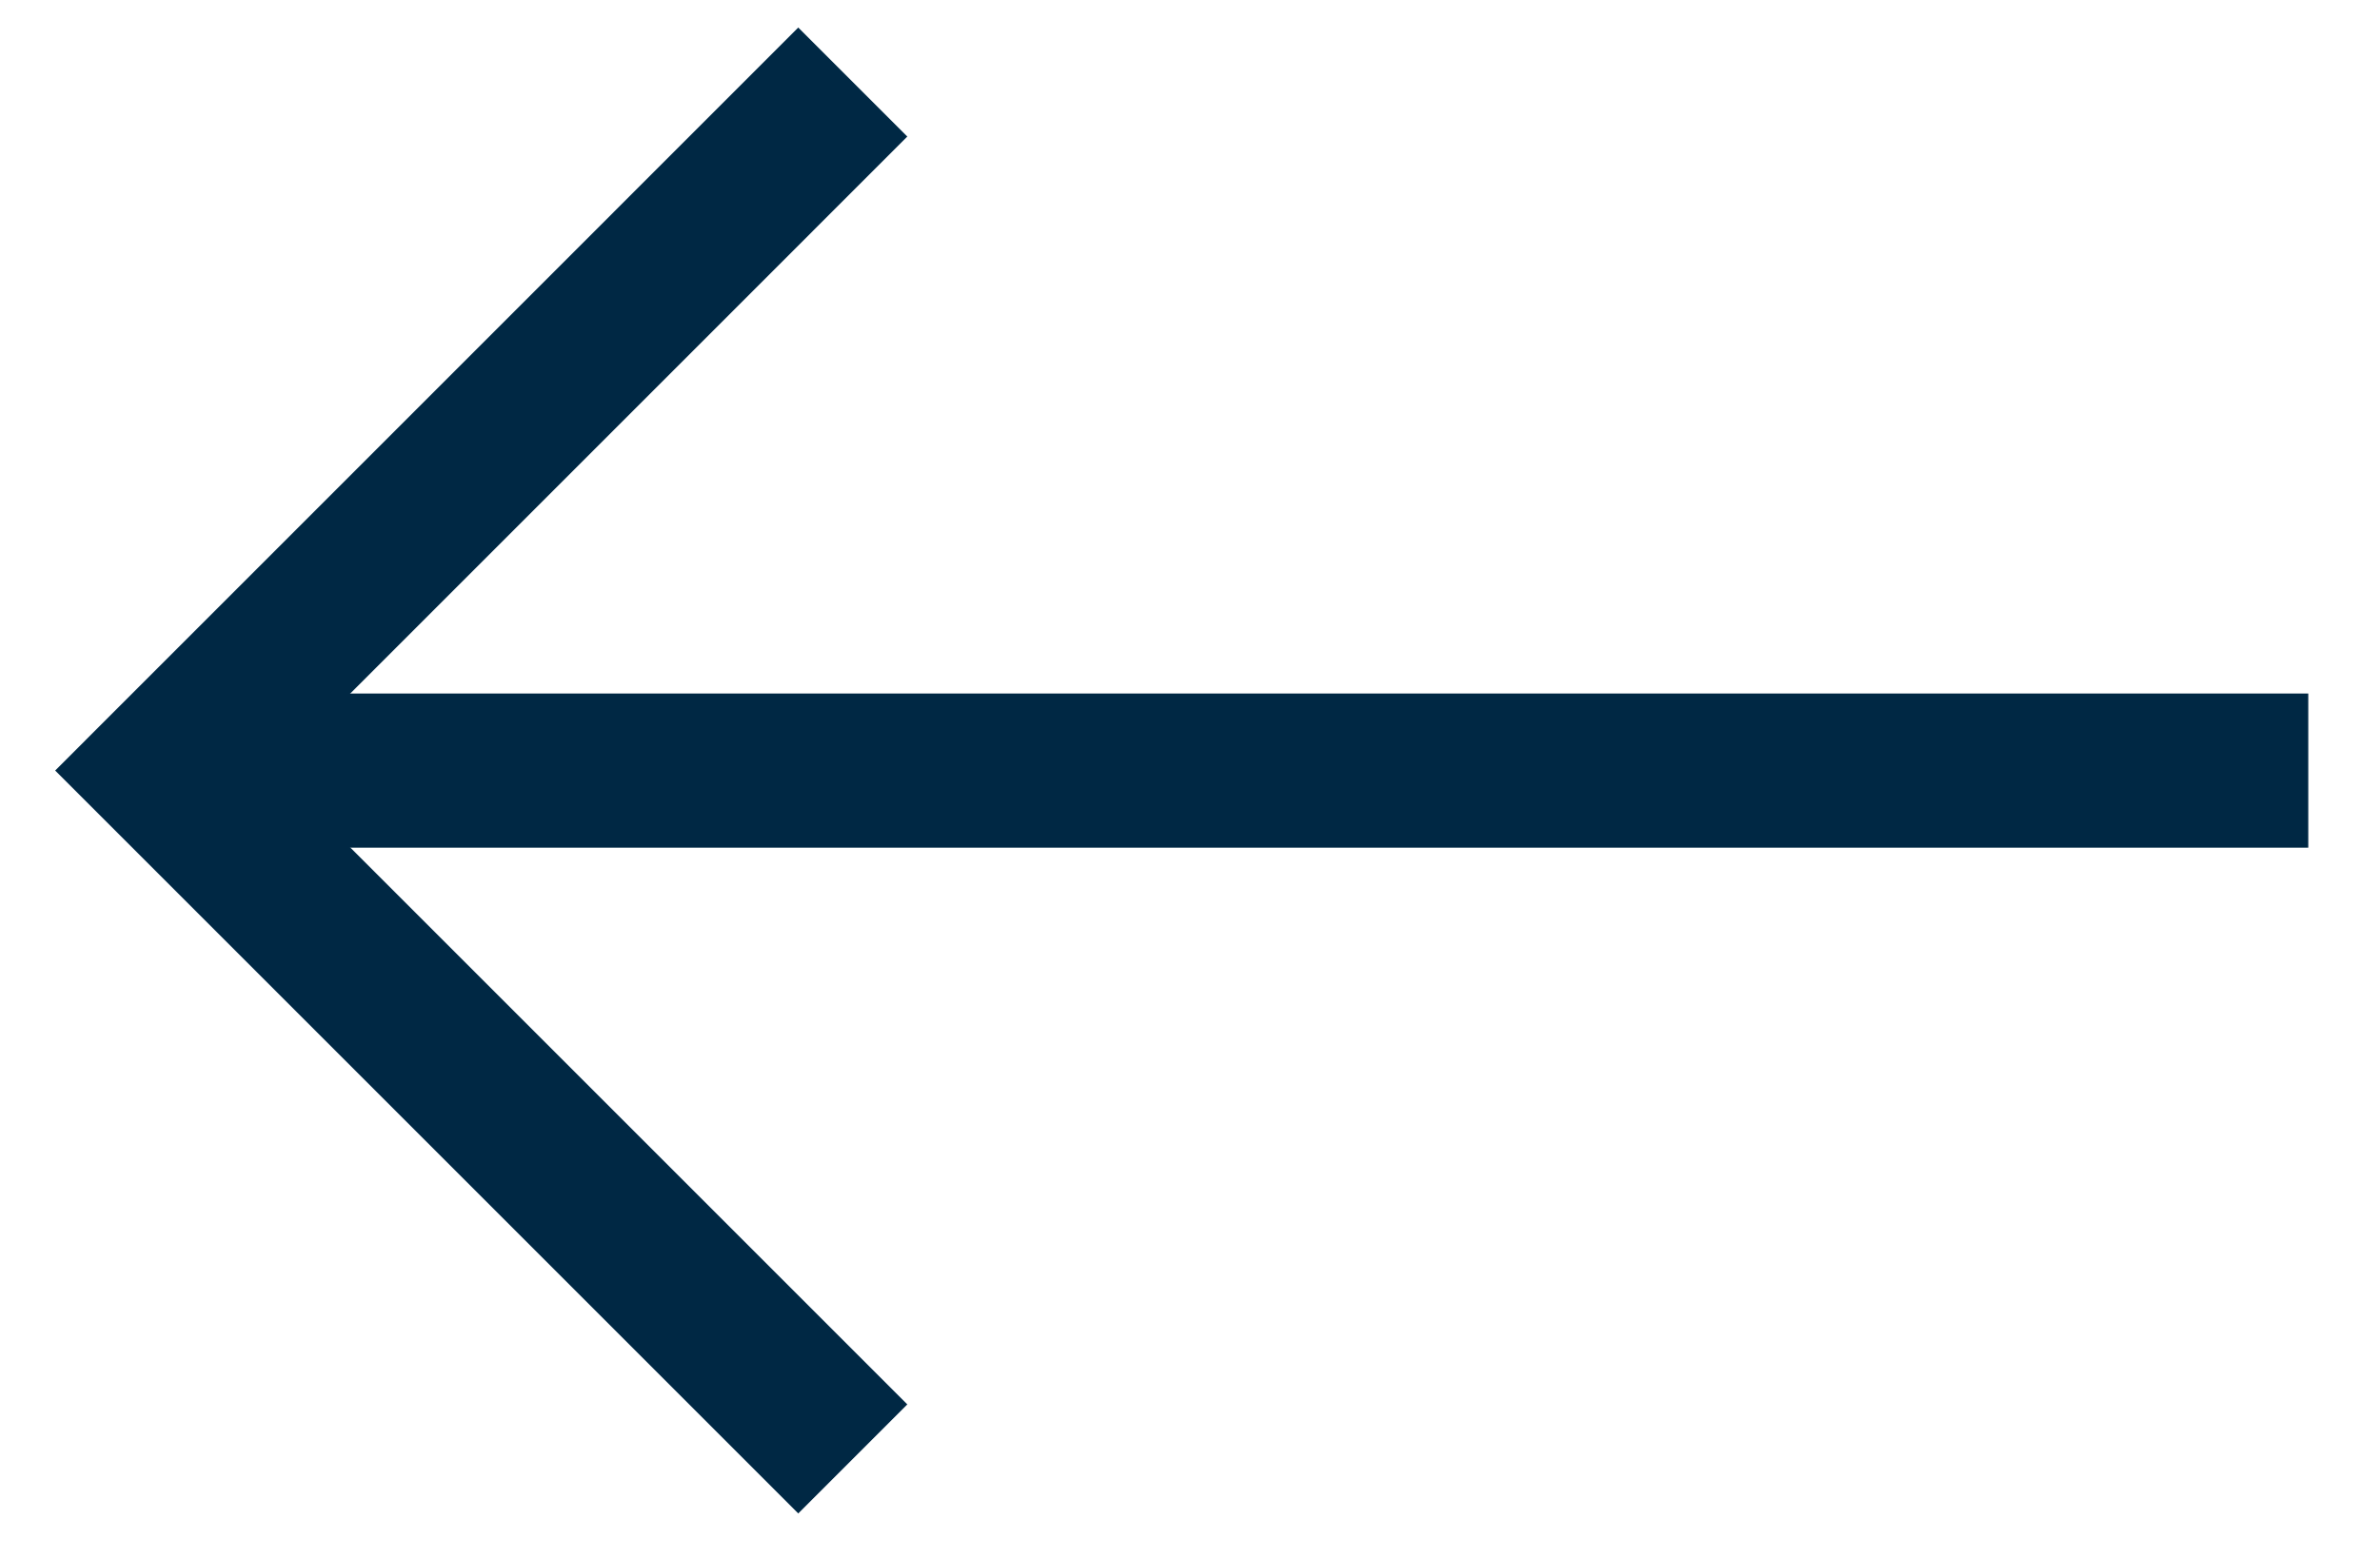 <svg xmlns="http://www.w3.org/2000/svg" width="29" height="19" viewBox="0 0 29 19" fill="none"><path d="M10.391 17.781L2.001 9.391L10.391 1" stroke="#002844" stroke-width="1.879" stroke-miterlimit="10"></path><path d="M2 9.392L28.126 9.392" stroke="#002844" stroke-width="1.879" stroke-miterlimit="10"></path></svg>